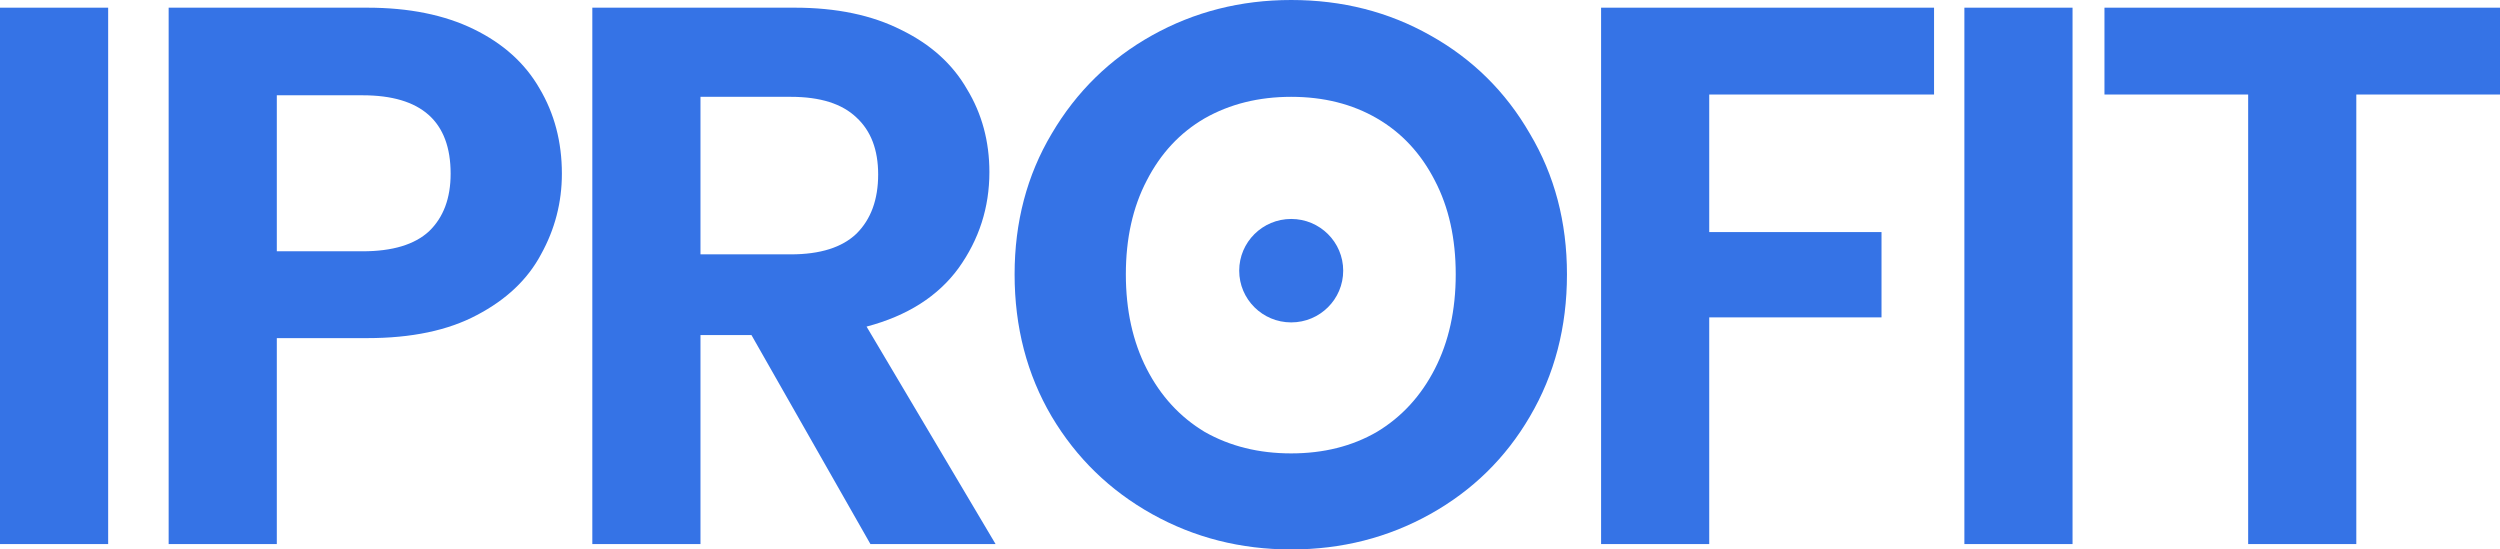 <?xml version="1.0" encoding="UTF-8"?> <svg xmlns="http://www.w3.org/2000/svg" width="182" height="40" viewBox="0 0 182 40" fill="none"><path d="M182 0.559V6.881H171.539V39.608H163.666V6.881H153.205V0.559H182Z" fill="#3573E6"></path><path d="M150.881 0.559V39.608H143.007V0.559H150.881Z" fill="#3573E6"></path><path d="M140.799 0.559V6.881H124.432V16.895H136.974V23.105H124.432V39.608H116.559V0.559H140.799Z" fill="#3573E6"></path><path d="M93.997 40C90.323 40 86.949 39.142 83.874 37.427C80.8 35.711 78.362 33.343 76.563 30.322C74.763 27.263 73.863 23.814 73.863 19.972C73.863 16.168 74.763 12.755 76.563 9.734C78.362 6.676 80.8 4.289 83.874 2.573C86.949 0.858 90.323 0 93.997 0C97.709 0 101.084 0.858 104.121 2.573C107.195 4.289 109.614 6.676 111.376 9.734C113.175 12.755 114.075 16.168 114.075 19.972C114.075 23.814 113.175 27.263 111.376 30.322C109.614 33.343 107.195 35.711 104.121 37.427C101.046 39.142 97.672 40 93.997 40ZM93.997 33.007C96.359 33.007 98.44 32.485 100.24 31.441C102.04 30.359 103.446 28.83 104.458 26.853C105.471 24.877 105.977 22.583 105.977 19.972C105.977 17.361 105.471 15.086 104.458 13.147C103.446 11.17 102.04 9.66 100.24 8.615C98.44 7.571 96.359 7.049 93.997 7.049C91.635 7.049 89.536 7.571 87.698 8.615C85.899 9.66 84.493 11.17 83.48 13.147C82.468 15.086 81.962 17.361 81.962 19.972C81.962 22.583 82.468 24.877 83.48 26.853C84.493 28.83 85.899 30.359 87.698 31.441C89.536 32.485 91.635 33.007 93.997 33.007Z" fill="#3573E6"></path><path d="M63.367 39.608L54.706 24.392H50.995V39.608H43.121V0.559H57.856C60.893 0.559 63.48 1.1 65.617 2.182C67.754 3.226 69.348 4.662 70.397 6.49C71.485 8.28 72.028 10.294 72.028 12.531C72.028 15.105 71.279 17.436 69.779 19.524C68.279 21.576 66.048 22.993 63.086 23.776L72.478 39.608H63.367ZM50.995 18.517H57.575C59.712 18.517 61.305 18.014 62.355 17.007C63.405 15.963 63.93 14.527 63.93 12.699C63.93 10.909 63.405 9.529 62.355 8.559C61.305 7.552 59.712 7.049 57.575 7.049H50.995V18.517Z" fill="#3573E6"></path><path d="M40.905 12.643C40.905 14.732 40.399 16.69 39.386 18.517C38.412 20.345 36.856 21.818 34.718 22.937C32.619 24.056 29.957 24.615 26.732 24.615H20.152V39.608H12.278V0.559H26.732C29.769 0.559 32.356 1.082 34.493 2.126C36.631 3.17 38.224 4.606 39.274 6.434C40.361 8.261 40.905 10.331 40.905 12.643ZM26.395 18.294C28.57 18.294 30.182 17.809 31.232 16.839C32.281 15.832 32.806 14.434 32.806 12.643C32.806 8.839 30.669 6.937 26.395 6.937H20.152V18.294H26.395Z" fill="#3573E6"></path><path d="M7.874 0.559V39.608H0V0.559H7.874Z" fill="#3573E6"></path><path d="M97.785 19.705C97.785 21.785 96.09 23.471 94 23.471C91.909 23.471 90.214 21.785 90.214 19.705C90.214 17.626 91.909 15.94 94 15.94C96.09 15.94 97.785 17.626 97.785 19.705Z" fill="#3573E6"></path></svg> 